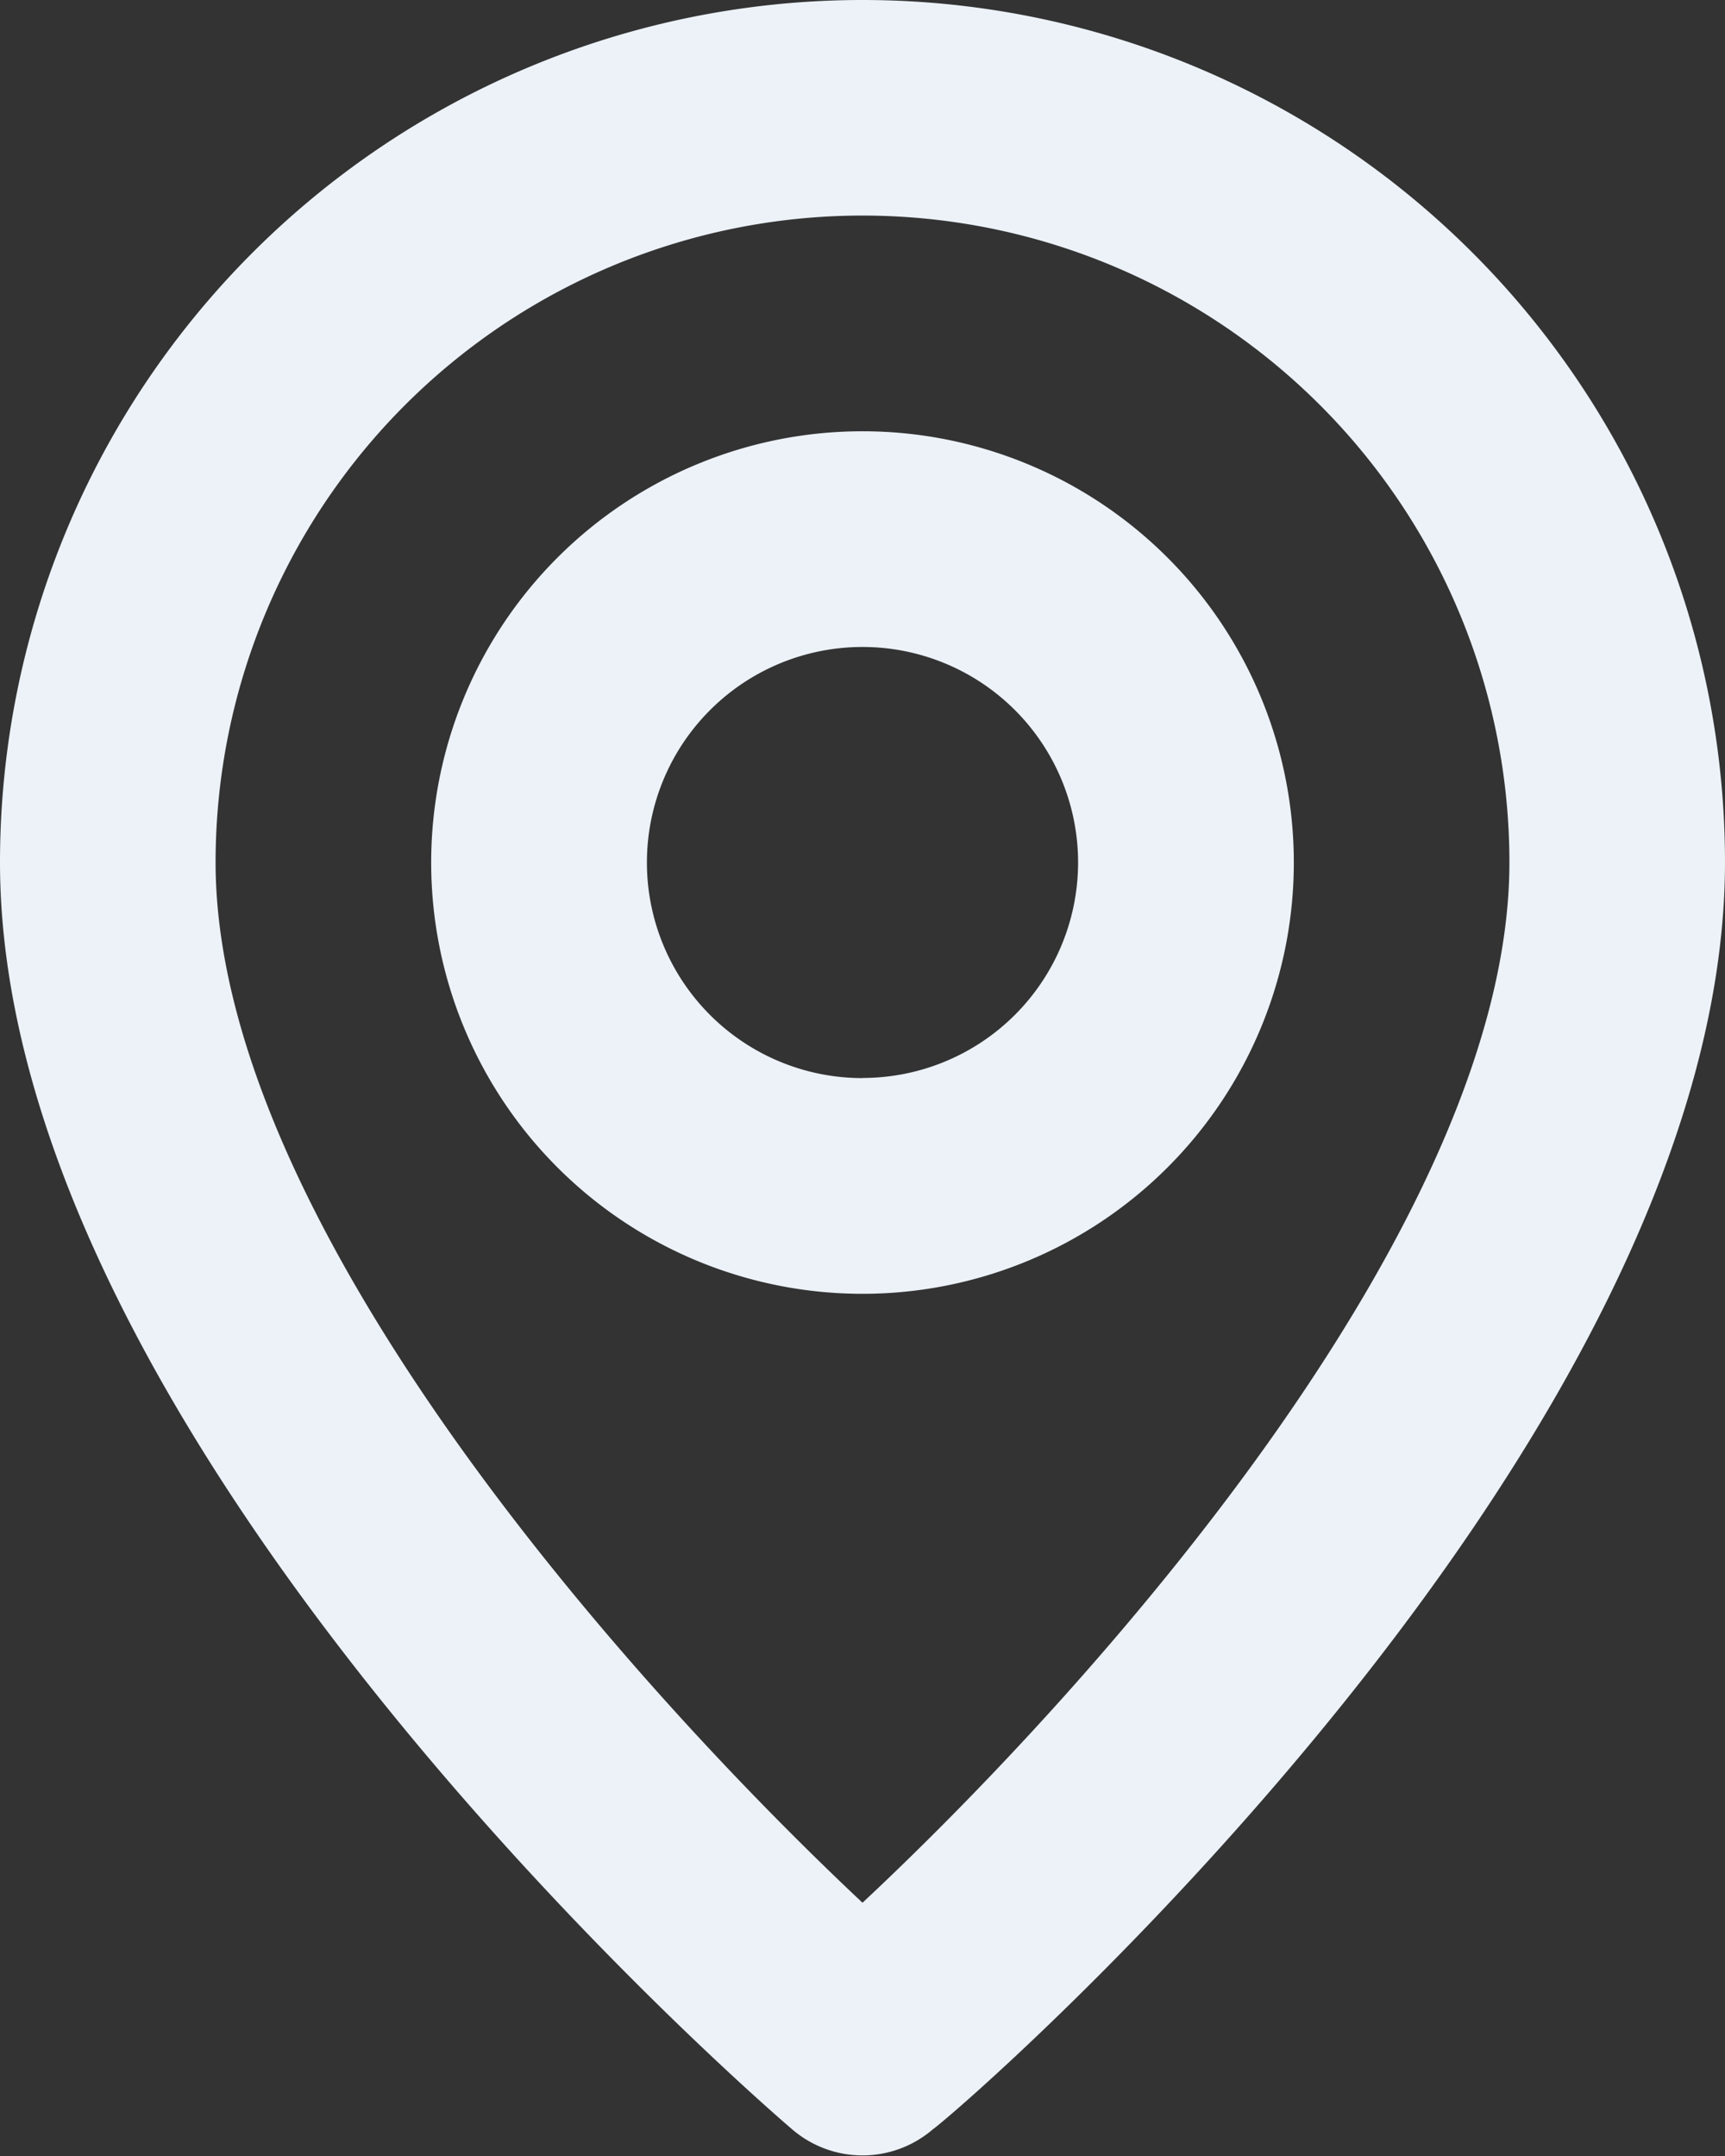 <svg xmlns="http://www.w3.org/2000/svg" width="12.554" height="15.693" viewBox="0 0 12.554 15.693">
  <rect x="0" y="0" width="12.554" height="15.693" fill="#333333" stroke="none"/>
  <path id="Path_23" data-name="Path 23" d="M10.277,2A6.277,6.277,0,0,0,4,8.277C4,12.514,9.532,17.3,9.767,17.5a.785.785,0,0,0,1.02,0c.275-.2,5.767-4.99,5.767-9.227A6.277,6.277,0,0,0,10.277,2Zm0,13.849C8.606,14.28,5.569,10.9,5.569,8.277a4.708,4.708,0,0,1,9.416,0C14.985,10.9,11.948,14.288,10.277,15.849Zm0-10.71a3.139,3.139,0,1,0,3.139,3.139A3.139,3.139,0,0,0,10.277,5.139Zm0,4.708a1.569,1.569,0,1,1,1.569-1.569A1.569,1.569,0,0,1,10.277,9.846Z" transform="translate(-4 -2)" fill="#ecf2f8"/>
</svg>
